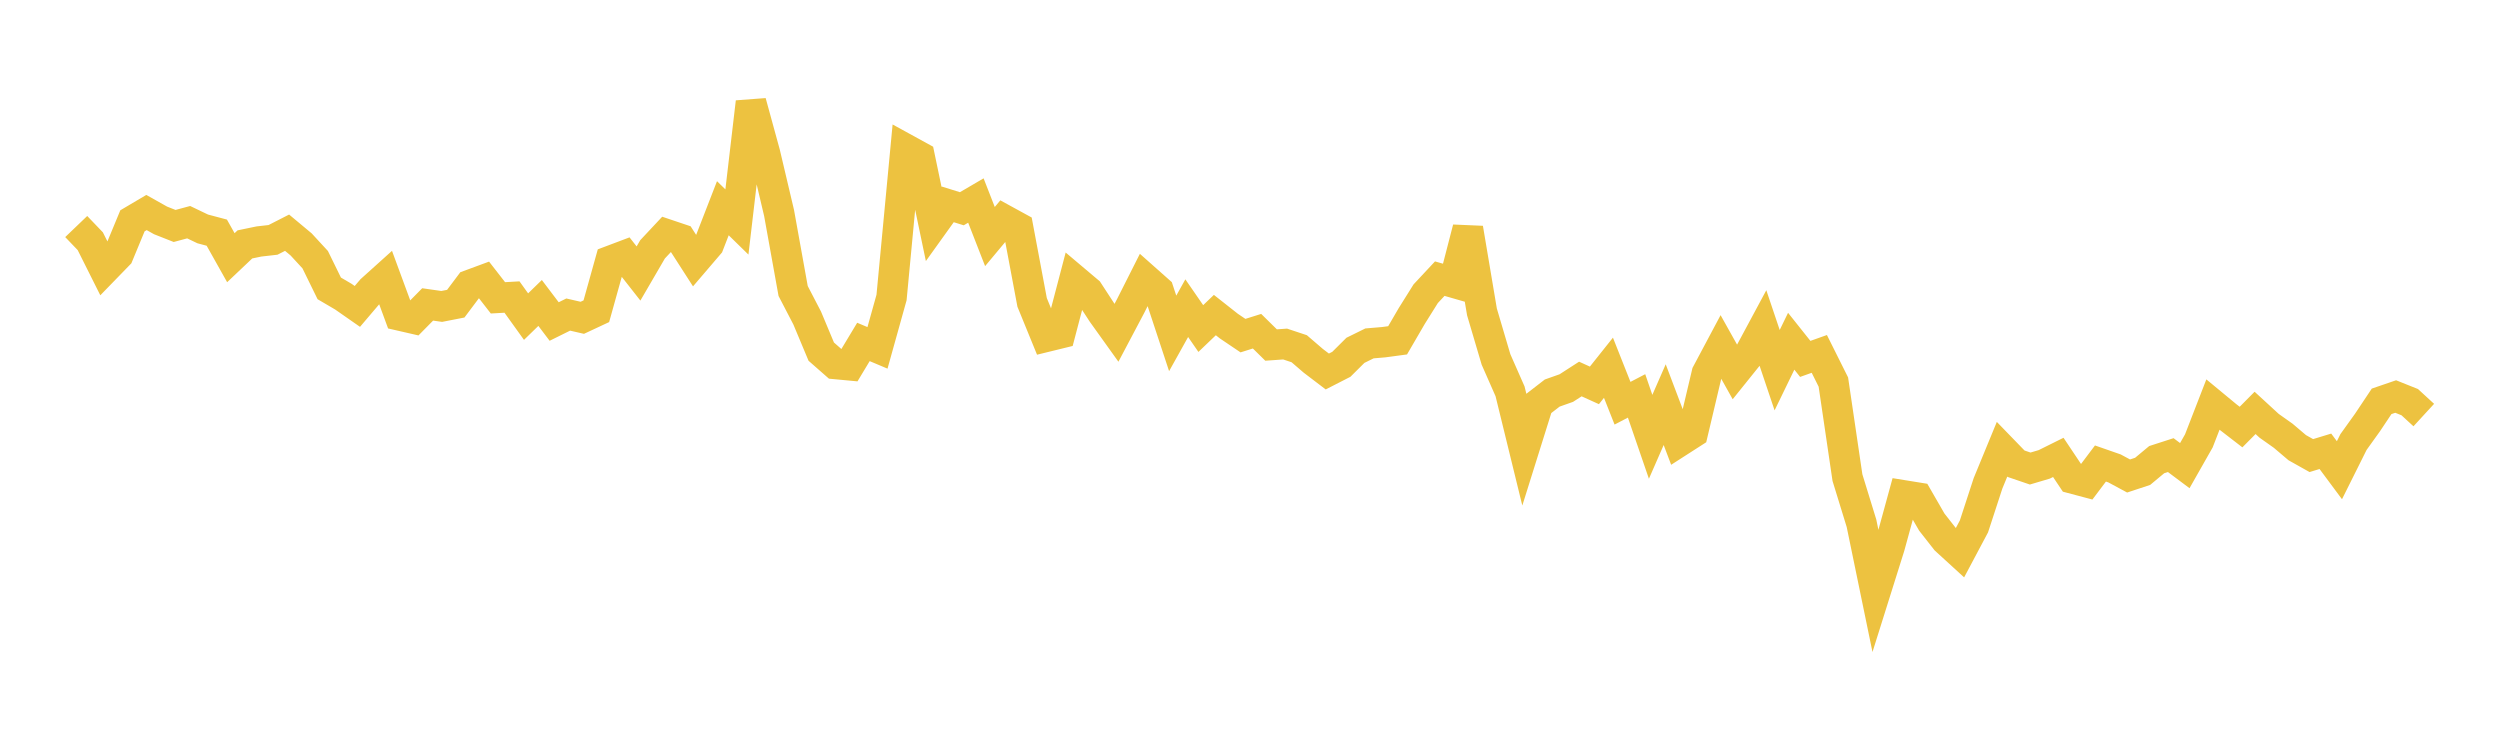 <svg width="164" height="48" xmlns="http://www.w3.org/2000/svg" xmlns:xlink="http://www.w3.org/1999/xlink"><path fill="none" stroke="rgb(237,194,64)" stroke-width="2" d="M5,14.861L5.922,15.823L6.844,17.664L7.766,16.715L8.689,14.486L9.611,13.941L10.533,14.459L11.455,14.823L12.377,14.575L13.299,15.017L14.222,15.262L15.144,16.905L16.066,16.032L16.988,15.841L17.91,15.736L18.832,15.265L19.754,16.034L20.677,17.035L21.599,18.918L22.521,19.458L23.443,20.101L24.365,19.016L25.287,18.186L26.21,20.693L27.132,20.905L28.054,19.97L28.976,20.102L29.898,19.922L30.82,18.694L31.743,18.353L32.665,19.538L33.587,19.486L34.509,20.77L35.431,19.874L36.353,21.092L37.275,20.635L38.198,20.848L39.12,20.417L40.042,17.114L40.964,16.766L41.886,17.941L42.808,16.356L43.731,15.37L44.653,15.68L45.575,17.114L46.497,16.036L47.419,13.66L48.341,14.562L49.263,6.698L50.186,10.066L51.108,13.974L52.03,19.089L52.952,20.863L53.874,23.067L54.796,23.876L55.719,23.963L56.641,22.431L57.563,22.82L58.485,19.517L59.407,9.774L60.329,10.28L61.251,14.694L62.174,13.407L63.096,13.694L64.018,13.154L64.94,15.518L65.862,14.414L66.784,14.919L67.707,19.836L68.629,22.092L69.551,21.866L70.473,18.351L71.395,19.129L72.317,20.543L73.24,21.832L74.162,20.088L75.084,18.26L76.006,19.078L76.928,21.871L77.85,20.216L78.772,21.552L79.695,20.668L80.617,21.395L81.539,22.017L82.461,21.727L83.383,22.634L84.305,22.569L85.228,22.876L86.15,23.668L87.072,24.37L87.994,23.898L88.916,22.981L89.838,22.527L90.76,22.449L91.683,22.325L92.605,20.74L93.527,19.267L94.449,18.279L95.371,18.545L96.293,14.978L97.216,20.46L98.138,23.58L99.06,25.673L99.982,29.44L100.904,26.497L101.826,25.784L102.749,25.458L103.671,24.863L104.593,25.281L105.515,24.124L106.437,26.452L107.359,25.971L108.281,28.655L109.204,26.545L110.126,28.981L111.048,28.389L111.97,24.492L112.892,22.761L113.814,24.409L114.737,23.261L115.659,21.545L116.581,24.284L117.503,22.385L118.425,23.544L119.347,23.216L120.269,25.063L121.192,31.329L122.114,34.327L123.036,38.797L123.958,35.862L124.88,32.498L125.802,32.647L126.725,34.248L127.647,35.424L128.569,36.267L129.491,34.532L130.413,31.709L131.335,29.469L132.257,30.421L133.18,30.736L134.102,30.463L135.024,30.005L135.946,31.385L136.868,31.63L137.79,30.406L138.713,30.728L139.635,31.225L140.557,30.92L141.479,30.153L142.401,29.855L143.323,30.545L144.246,28.919L145.168,26.541L146.09,27.303L147.012,28.015L147.934,27.086L148.856,27.933L149.778,28.586L150.701,29.369L151.623,29.886L152.545,29.605L153.467,30.846L154.389,28.998L155.311,27.712L156.234,26.328L157.156,26.012L158.078,26.381L159,27.228"></path></svg>